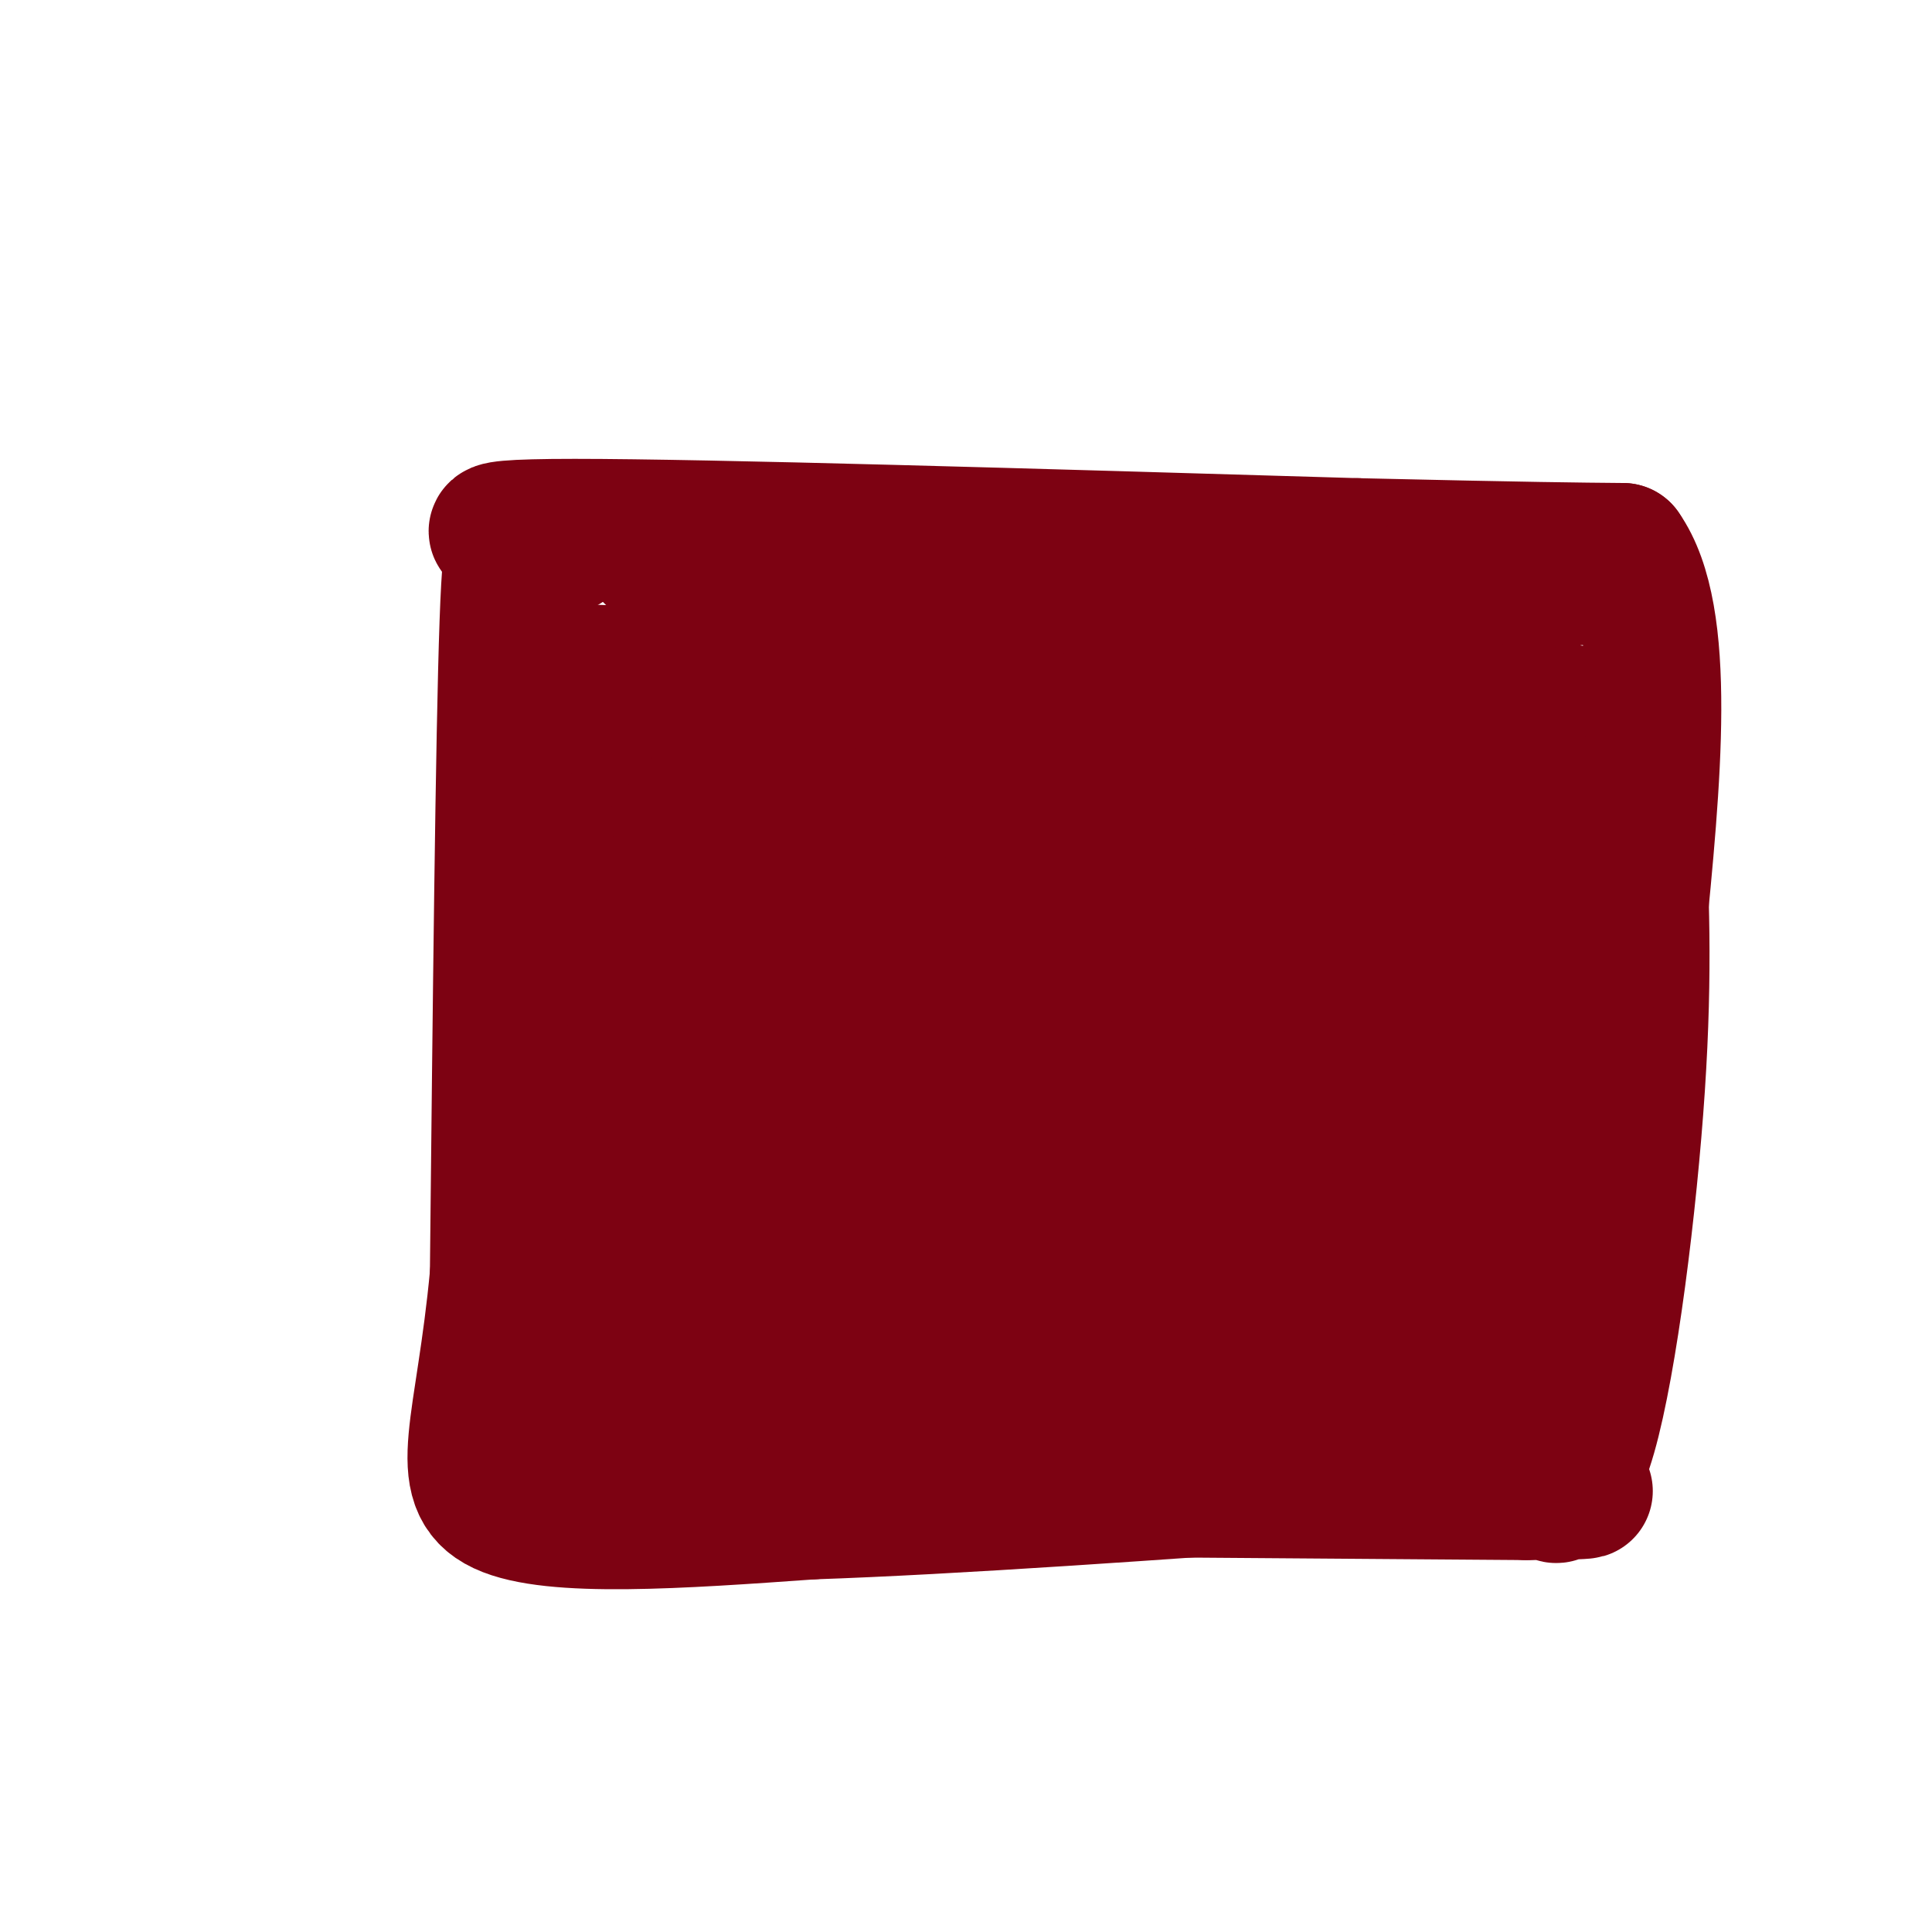 <svg viewBox='0 0 400 400' version='1.1' xmlns='http://www.w3.org/2000/svg' xmlns:xlink='http://www.w3.org/1999/xlink'><g fill='none' stroke='rgb(125,2,18)' stroke-width='6' stroke-linecap='round' stroke-linejoin='round'><path d='M131,190c0.000,0.000 0.100,0.100 0.1,0.1'/></g>
<g fill='none' stroke='rgb(125,2,18)' stroke-width='28' stroke-linecap='round' stroke-linejoin='round'><path d='M135,167c-0.333,34.167 -0.667,68.333 0,88c0.667,19.667 2.333,24.833 4,30'/><path d='M139,285c1.167,6.667 2.083,8.333 3,10'/><path d='M136,158c25.833,0.667 51.667,1.333 76,5c24.333,3.667 47.167,10.333 70,17'/><path d='M282,180c15.333,2.833 18.667,1.417 22,0'/><path d='M137,183c46.200,-1.600 92.400,-3.200 118,-2c25.600,1.200 30.600,5.200 30,7c-0.600,1.800 -6.800,1.400 -13,1'/><path d='M272,189c-37.222,1.267 -123.778,3.933 -128,5c-4.222,1.067 73.889,0.533 152,0'/><path d='M296,194c18.855,-0.364 -10.008,-1.273 -59,1c-48.992,2.273 -118.113,7.727 -97,9c21.113,1.273 132.461,-1.636 163,-1c30.539,0.636 -19.730,4.818 -70,9'/><path d='M233,212c-21.525,4.525 -40.337,11.337 -68,14c-27.663,2.663 -64.179,1.179 -28,1c36.179,-0.179 145.051,0.949 160,1c14.949,0.051 -64.026,-0.974 -143,-2'/><path d='M154,226c-27.448,-0.178 -24.568,0.378 -3,0c21.568,-0.378 61.824,-1.691 91,0c29.176,1.691 47.274,6.384 58,9c10.726,2.616 14.081,3.155 -1,3c-15.081,-0.155 -48.599,-1.003 -83,0c-34.401,1.003 -69.686,3.858 -70,5c-0.314,1.142 34.343,0.571 69,0'/><path d='M215,243c38.305,0.249 99.566,0.871 76,2c-23.566,1.129 -131.960,2.766 -143,3c-11.040,0.234 75.274,-0.933 117,0c41.726,0.933 38.863,3.967 36,7'/><path d='M301,255c-10.806,1.817 -55.821,2.860 -99,7c-43.179,4.140 -84.522,11.378 -59,13c25.522,1.622 117.910,-2.371 159,-3c41.090,-0.629 30.883,2.106 -2,4c-32.883,1.894 -88.441,2.947 -144,4'/><path d='M156,280c-20.554,0.998 0.060,1.492 -2,2c-2.060,0.508 -26.795,1.028 4,1c30.795,-0.028 117.120,-0.606 144,1c26.880,1.606 -5.686,5.394 -37,7c-31.314,1.606 -61.375,1.030 -78,2c-16.625,0.970 -19.812,3.485 -23,6'/><path d='M164,299c-12.067,1.333 -30.733,1.667 -9,2c21.733,0.333 83.867,0.667 146,1'/><path d='M301,302c28.267,1.444 25.933,4.556 25,-2c-0.933,-6.556 -0.467,-22.778 0,-39'/><path d='M326,261c-0.311,-25.489 -1.089,-69.711 -2,-89c-0.911,-19.289 -1.956,-13.644 -3,-8'/><path d='M321,164c-18.422,-4.222 -62.978,-10.778 -100,-14c-37.022,-3.222 -66.511,-3.111 -96,-3'/><path d='M125,147c-15.751,-0.509 -7.129,-0.281 -5,2c2.129,2.281 -2.234,6.614 -5,10c-2.766,3.386 -3.933,5.825 -5,19c-1.067,13.175 -2.033,37.088 -3,61'/><path d='M107,239c0.060,17.607 1.708,31.125 4,39c2.292,7.875 5.226,10.107 9,12c3.774,1.893 8.387,3.446 13,5'/><path d='M133,295c7.833,2.869 20.917,7.542 28,10c7.083,2.458 8.167,2.702 33,3c24.833,0.298 73.417,0.649 122,1'/><path d='M316,309c20.255,-0.085 9.893,-0.796 7,0c-2.893,0.796 1.683,3.099 6,-12c4.317,-15.099 8.376,-47.600 10,-72c1.624,-24.400 0.812,-40.700 0,-57'/><path d='M339,168c0.226,-12.060 0.792,-13.708 -2,-16c-2.792,-2.292 -8.940,-5.226 -31,-7c-22.060,-1.774 -60.030,-2.387 -98,-3'/><path d='M208,142c-31.500,-1.000 -61.250,-2.000 -91,-3'/><path d='M108,124c-1.083,-9.167 -2.167,-18.333 -3,5c-0.833,23.333 -1.417,79.167 -2,135'/><path d='M103,264c-2.933,31.622 -9.267,43.178 1,48c10.267,4.822 37.133,2.911 64,1'/><path d='M168,313c29.500,-1.000 71.250,-4.000 113,-7'/><path d='M117,113c-12.667,-2.000 -25.333,-4.000 2,-4c27.333,0.000 94.667,2.000 162,4'/><path d='M281,113c36.167,0.833 45.583,0.917 55,1'/><path d='M336,114c9.667,13.667 6.333,47.333 3,81'/><path d='M135,115c0.000,0.000 162.000,4.000 162,4'/><path d='M297,119c31.333,0.833 28.667,0.917 26,1'/><path d='M316,208c0.000,0.000 -6.000,60.000 -6,60'/></g>
</svg>